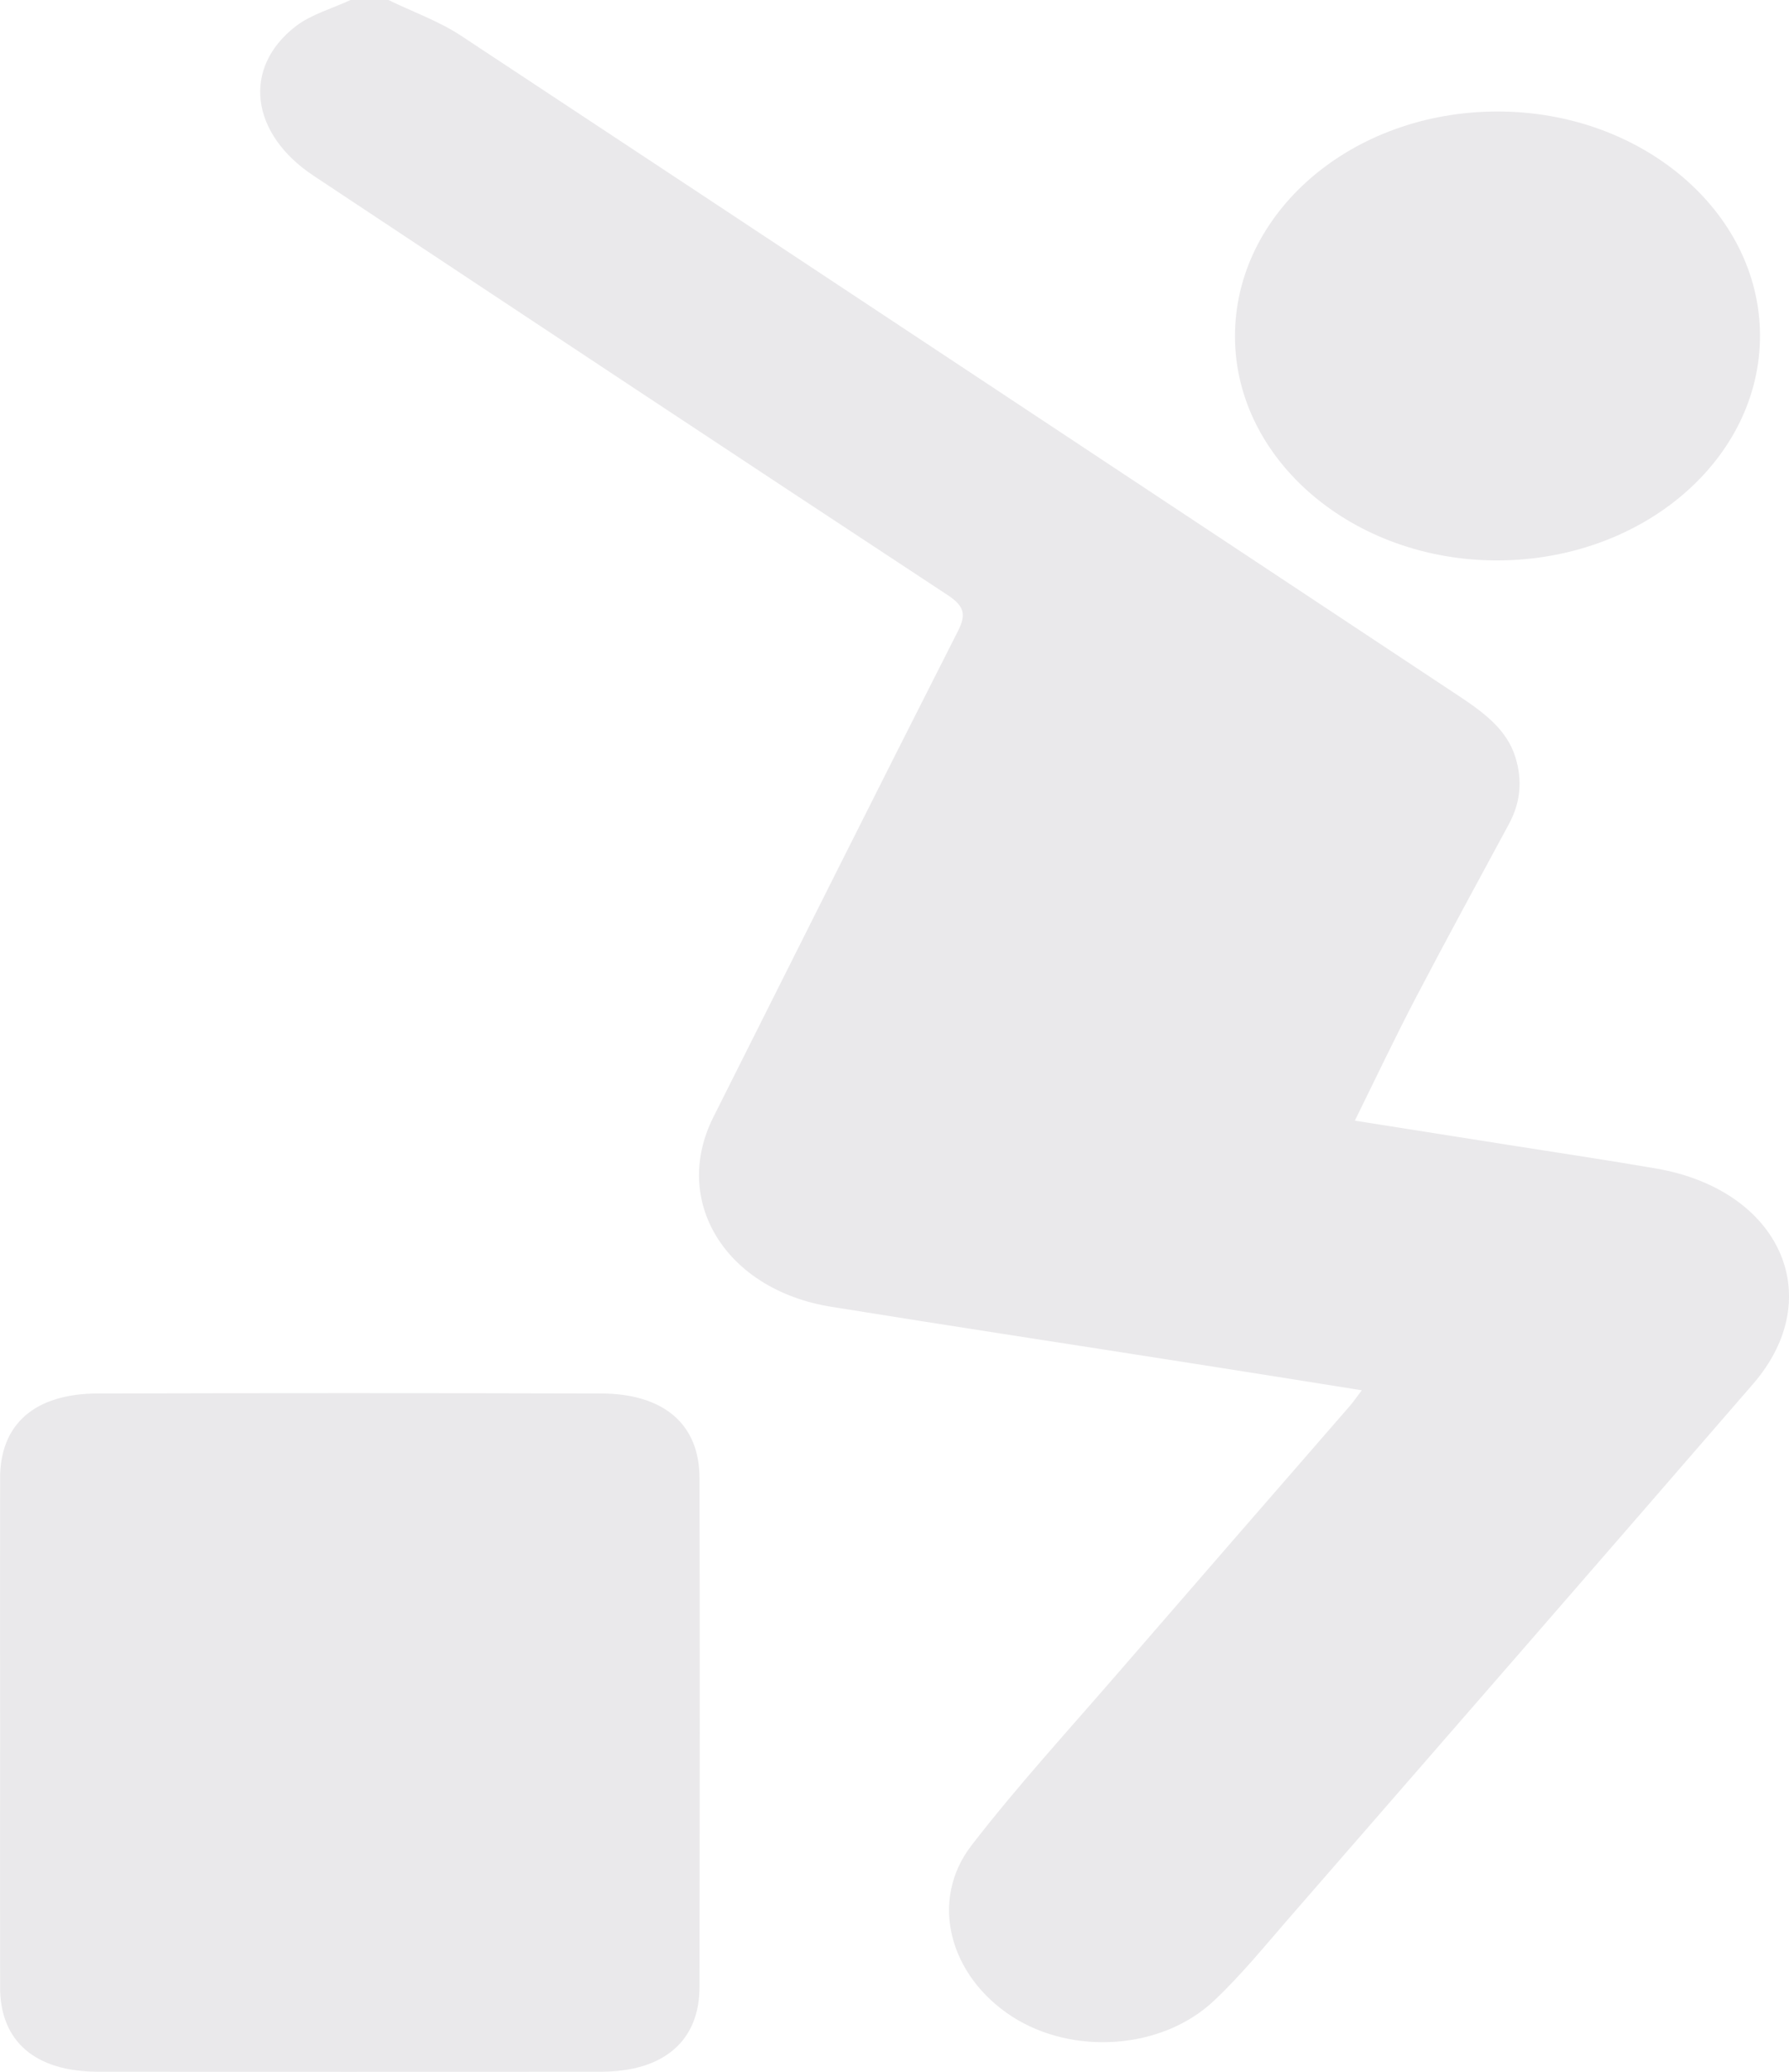 <svg width="19" height="22" viewBox="0 0 19 22" fill="none" xmlns="http://www.w3.org/2000/svg">
<path d="M4.125 0C4.384 0.126 4.666 0.226 4.899 0.381C8.437 2.715 11.968 5.058 15.502 7.396C15.763 7.569 16.005 7.751 16.094 8.04C16.17 8.285 16.15 8.521 16.025 8.751C15.697 9.36 15.365 9.967 15.045 10.579C14.82 11.008 14.614 11.444 14.389 11.9C14.953 11.989 15.494 12.075 16.035 12.16C16.553 12.242 17.072 12.319 17.588 12.408C18.905 12.635 19.419 13.77 18.619 14.695C16.976 16.593 15.327 18.487 13.678 20.382C13.424 20.674 13.179 20.976 12.893 21.245C12.343 21.765 11.394 21.829 10.75 21.414C10.083 20.983 9.864 20.183 10.319 19.594C10.807 18.962 11.356 18.364 11.883 17.754C12.699 16.811 13.519 15.869 14.338 14.927C14.376 14.882 14.409 14.834 14.463 14.763C13.857 14.666 13.278 14.574 12.698 14.483C11.408 14.28 10.115 14.084 8.826 13.876C7.706 13.695 7.128 12.755 7.576 11.863C8.44 10.142 9.301 8.42 10.173 6.703C10.262 6.528 10.246 6.438 10.063 6.318C7.814 4.839 5.572 3.353 3.33 1.866C2.658 1.42 2.569 0.72 3.142 0.278C3.303 0.154 3.527 0.091 3.723 0C3.857 0 3.991 0 4.125 0Z" fill="#EAE9EB"/>
<path d="M0.001 18.4C0.001 17.499 -0.001 16.596 0.001 15.695C0.002 15.122 0.368 14.799 1.037 14.797C2.819 14.792 4.601 14.792 6.384 14.797C7.051 14.799 7.428 15.124 7.429 15.693C7.433 17.497 7.432 19.3 7.429 21.103C7.428 21.674 7.046 21.998 6.386 21.999C4.604 22 2.822 22 1.039 21.999C0.375 21.998 0.002 21.678 0.001 21.105C-0.001 20.204 0.001 19.302 0.001 18.4Z" fill="#EAE9EB"/>
<path d="M15.907 5.951C14.376 5.955 13.123 4.891 13.116 3.581C13.11 2.258 14.353 1.187 15.899 1.184C17.431 1.181 18.683 2.243 18.692 3.552C18.7 4.872 17.452 5.947 15.907 5.951Z" fill="#EAE9EB"/>
</svg>
